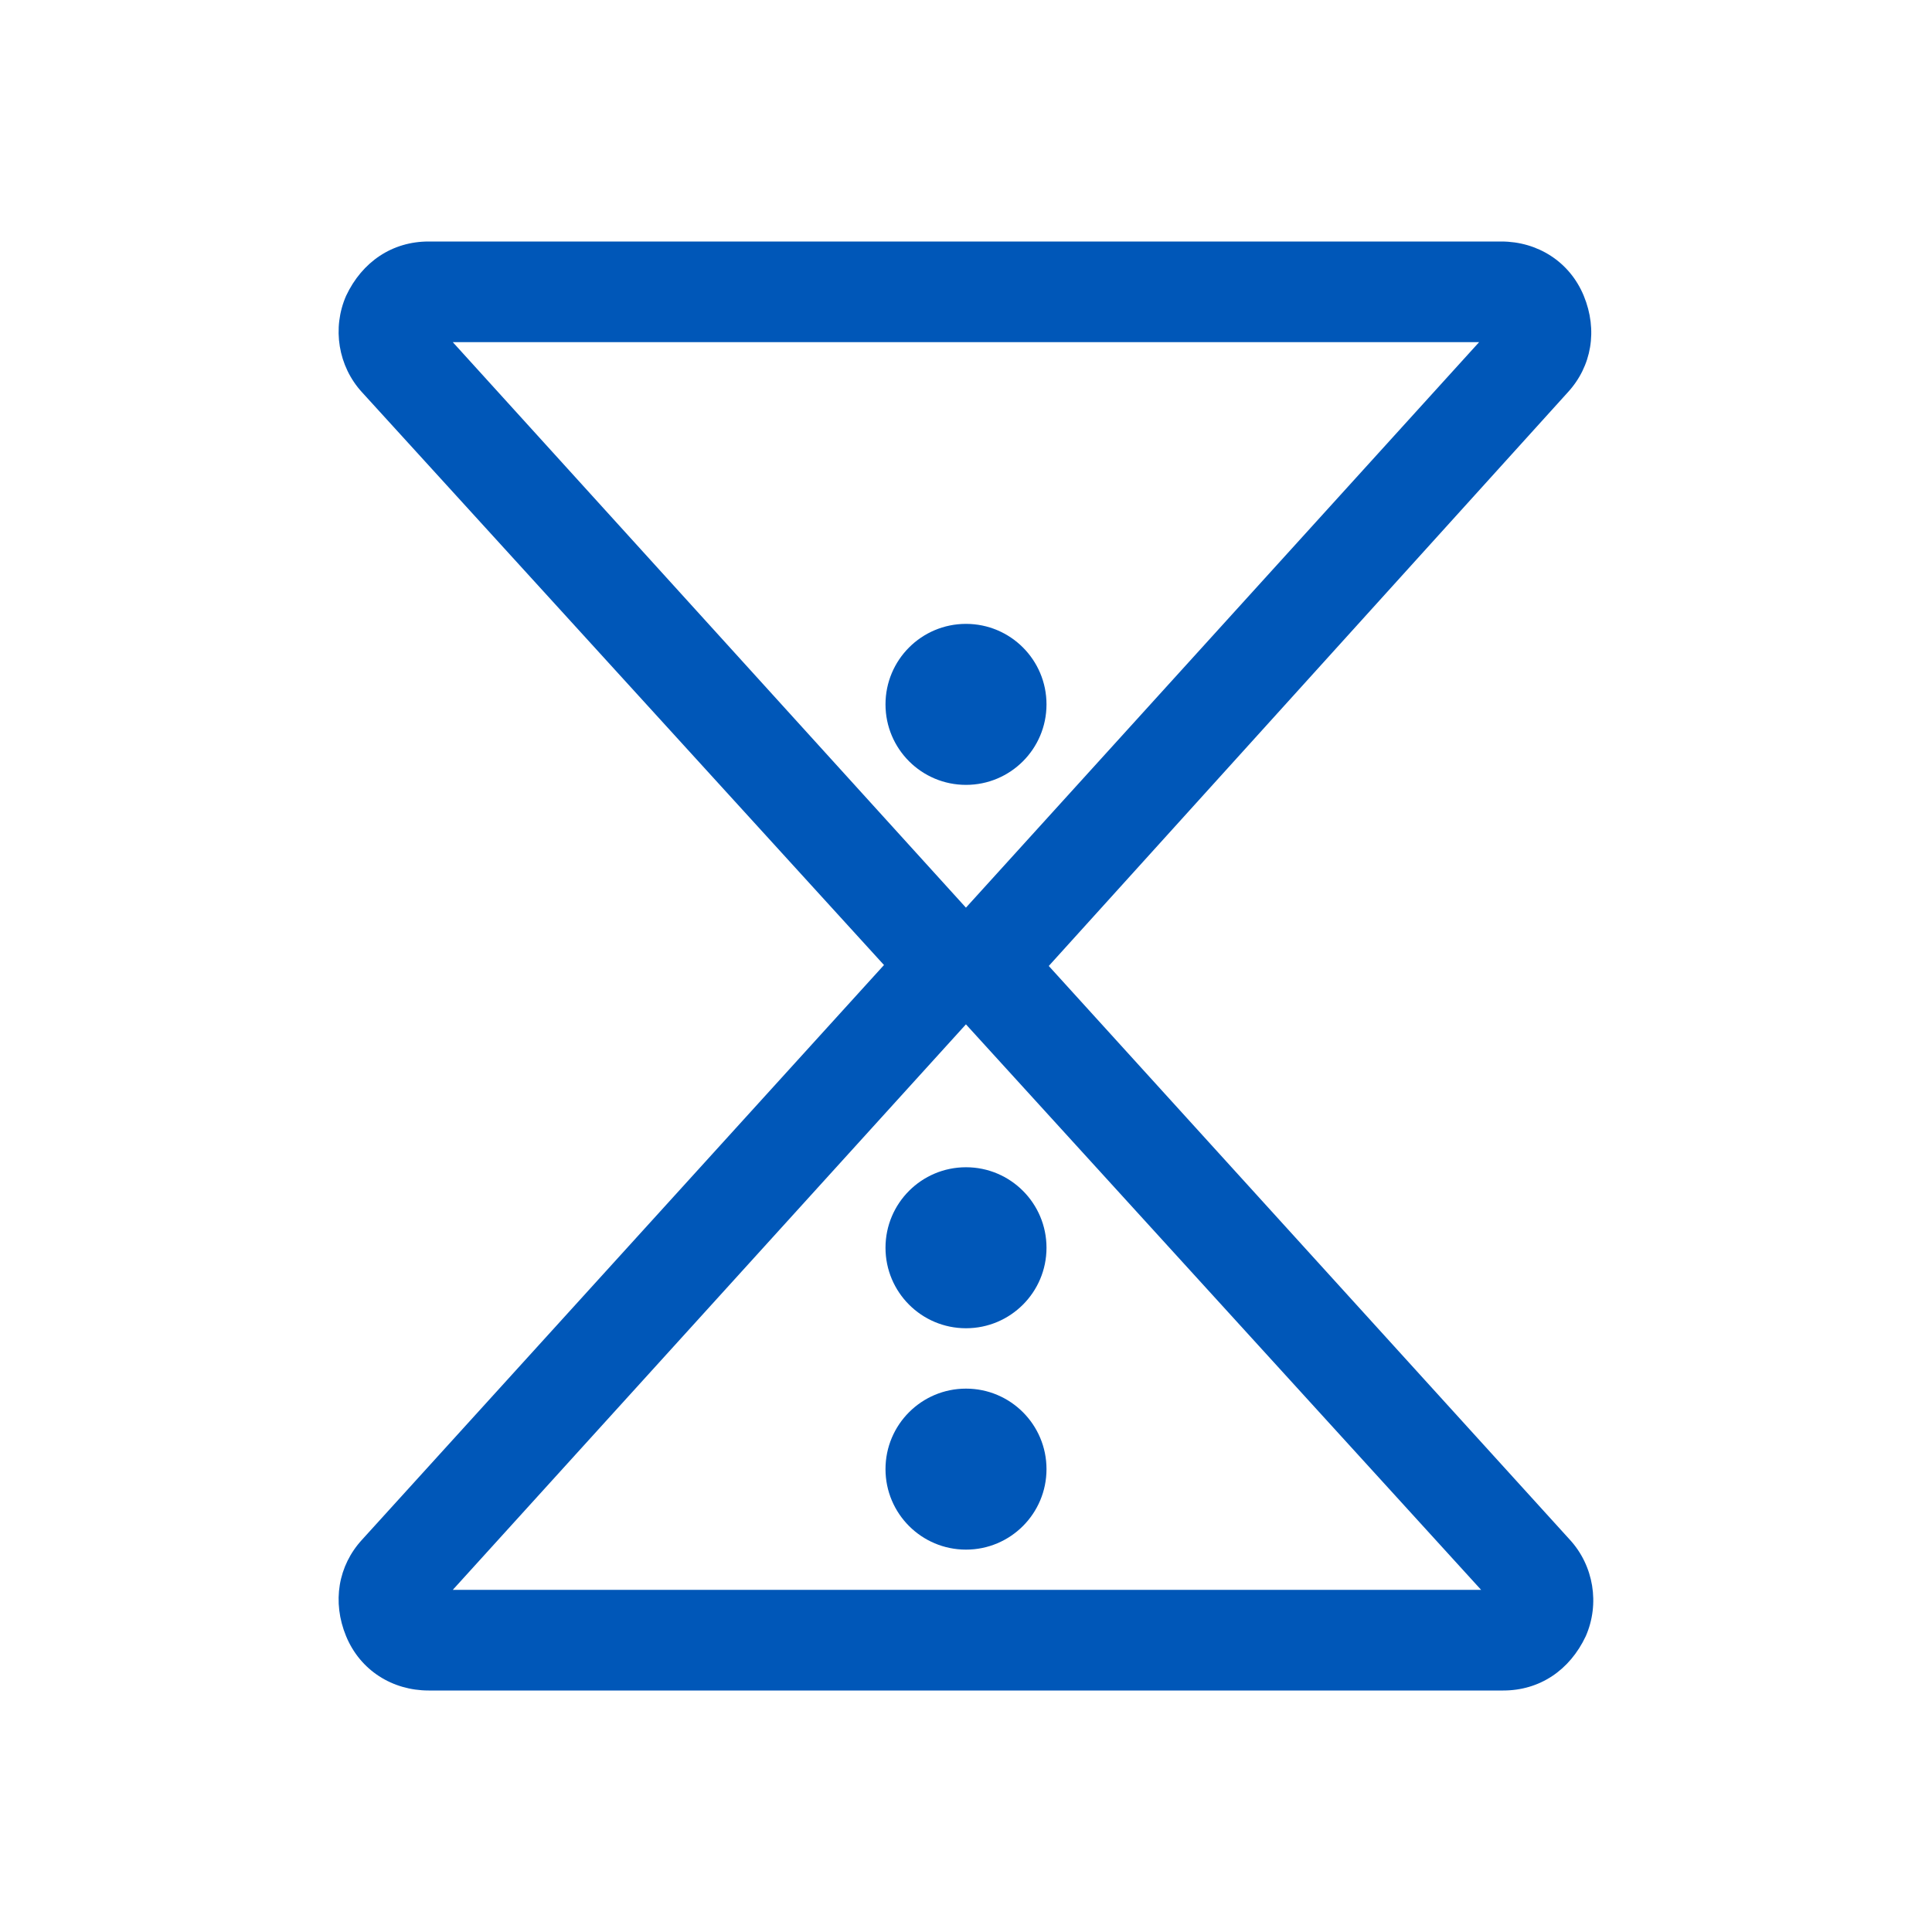 <svg width="60" height="60" viewBox="0 0 60 60" fill="none" xmlns="http://www.w3.org/2000/svg">
<path d="M29.998 31.438C29.186 31.438 28.436 31.125 27.936 30.5L11.248 12.188C10.498 11.375 10.311 10.188 10.748 9.188C11.248 8.125 12.186 7.5 13.311 7.5H46.623C47.748 7.5 48.748 8.125 49.186 9.188C49.623 10.25 49.436 11.375 48.686 12.188L32.061 30.562C31.561 31.125 30.811 31.438 29.998 31.438ZM14.061 10.625L29.998 28.188L45.936 10.625H14.061Z" fill="#0057B8"/>
<path d="M46.686 52.5H13.311C12.186 52.5 11.186 51.875 10.748 50.812C10.311 49.75 10.498 48.625 11.248 47.812L27.936 29.438C28.498 28.875 29.248 28.5 29.998 28.5C30.811 28.5 31.561 28.812 32.061 29.438L48.748 47.812C49.498 48.625 49.686 49.812 49.248 50.812C48.748 51.875 47.811 52.5 46.686 52.5ZM14.061 49.375H45.998L29.998 31.812L14.061 49.375Z" fill="#0057B8"/>
<path d="M30 24.375C31.381 24.375 32.5 23.256 32.5 21.875C32.5 20.494 31.381 19.375 30 19.375C28.619 19.375 27.5 20.494 27.5 21.875C27.5 23.256 28.619 24.375 30 24.375Z" fill="#0057B8"/>
<path d="M30 41.25C31.381 41.25 32.5 40.131 32.5 38.75C32.5 37.369 31.381 36.25 30 36.25C28.619 36.25 27.5 37.369 27.5 38.75C27.5 40.131 28.619 41.25 30 41.25Z" fill="#0057B8"/>
<path d="M30 48.125C31.381 48.125 32.5 47.006 32.5 45.625C32.5 44.244 31.381 43.125 30 43.125C28.619 43.125 27.5 44.244 27.5 45.625C27.5 47.006 28.619 48.125 30 48.125Z" fill="#0057B8"/>
</svg>
